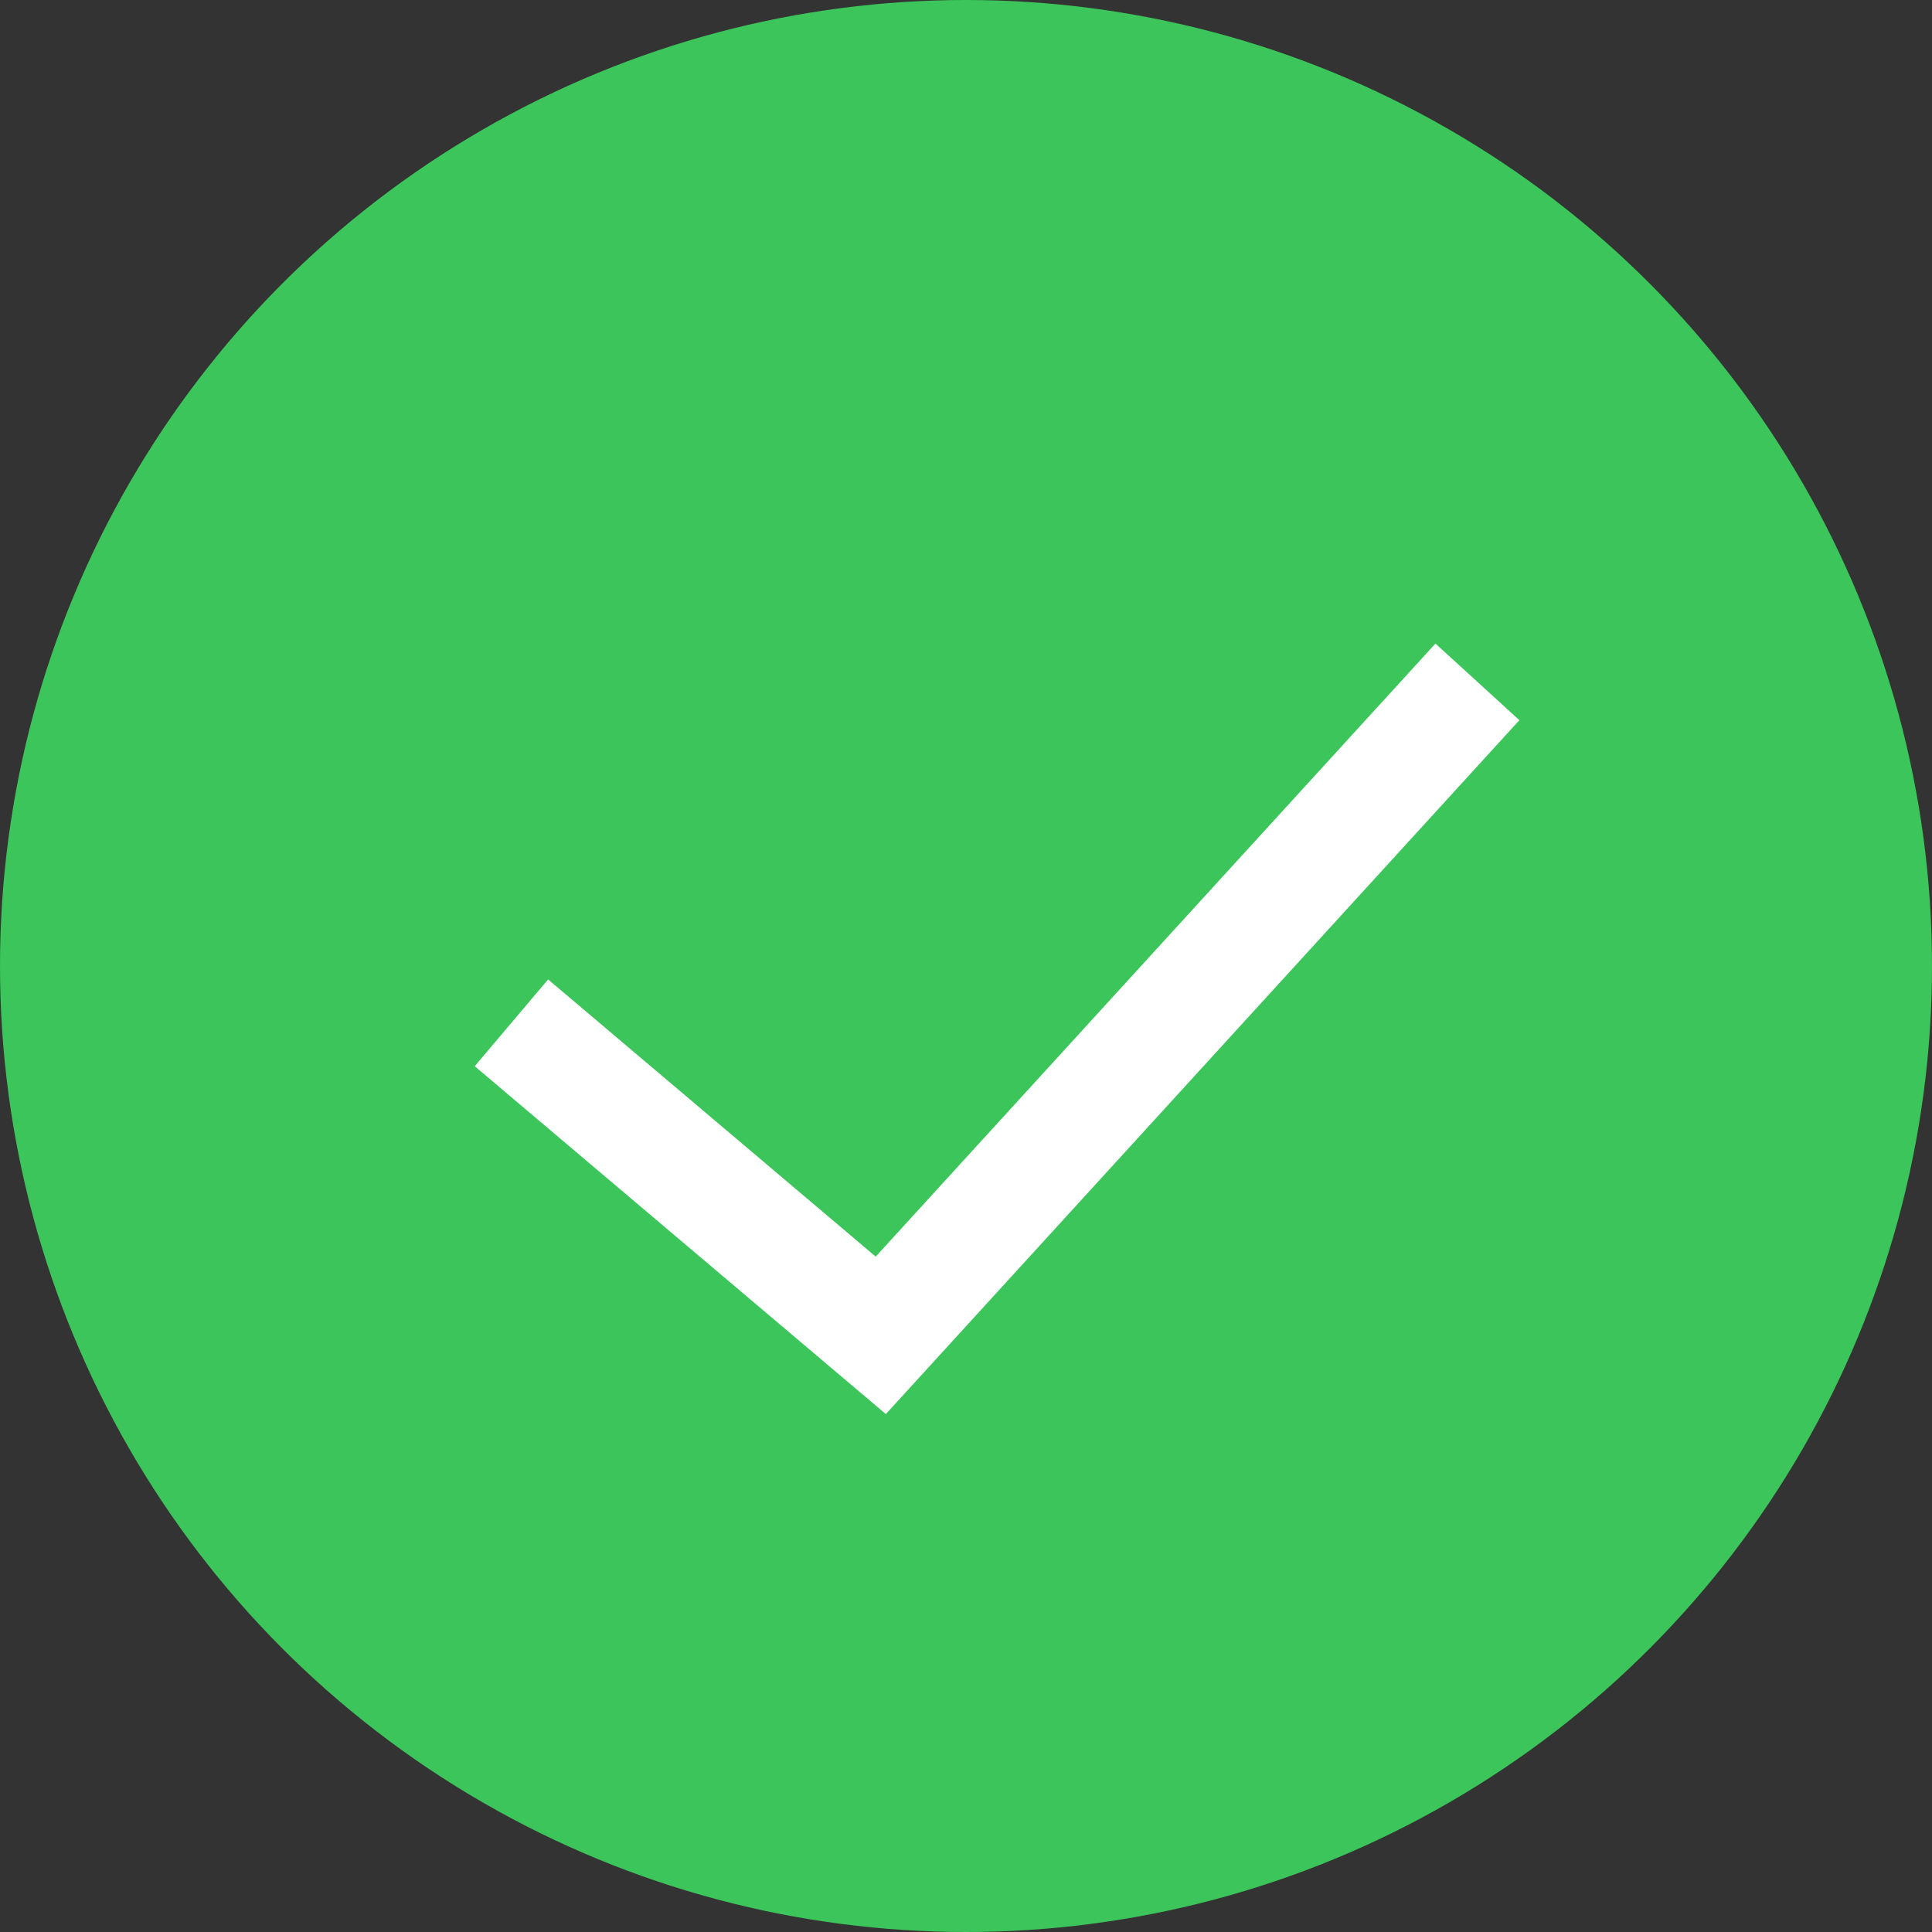 <svg width="34" height="34" viewBox="0 0 34 34" fill="none" xmlns="http://www.w3.org/2000/svg">
<rect x="0" y="0" width="34" height="34" fill="#333333" stroke="none"/>
<circle cx="17" cy="17" r="17" fill="#3CC55A"/>
<path d="M9 18L15.5 23.5L26 12" stroke="white" stroke-width="2"/>
</svg>
